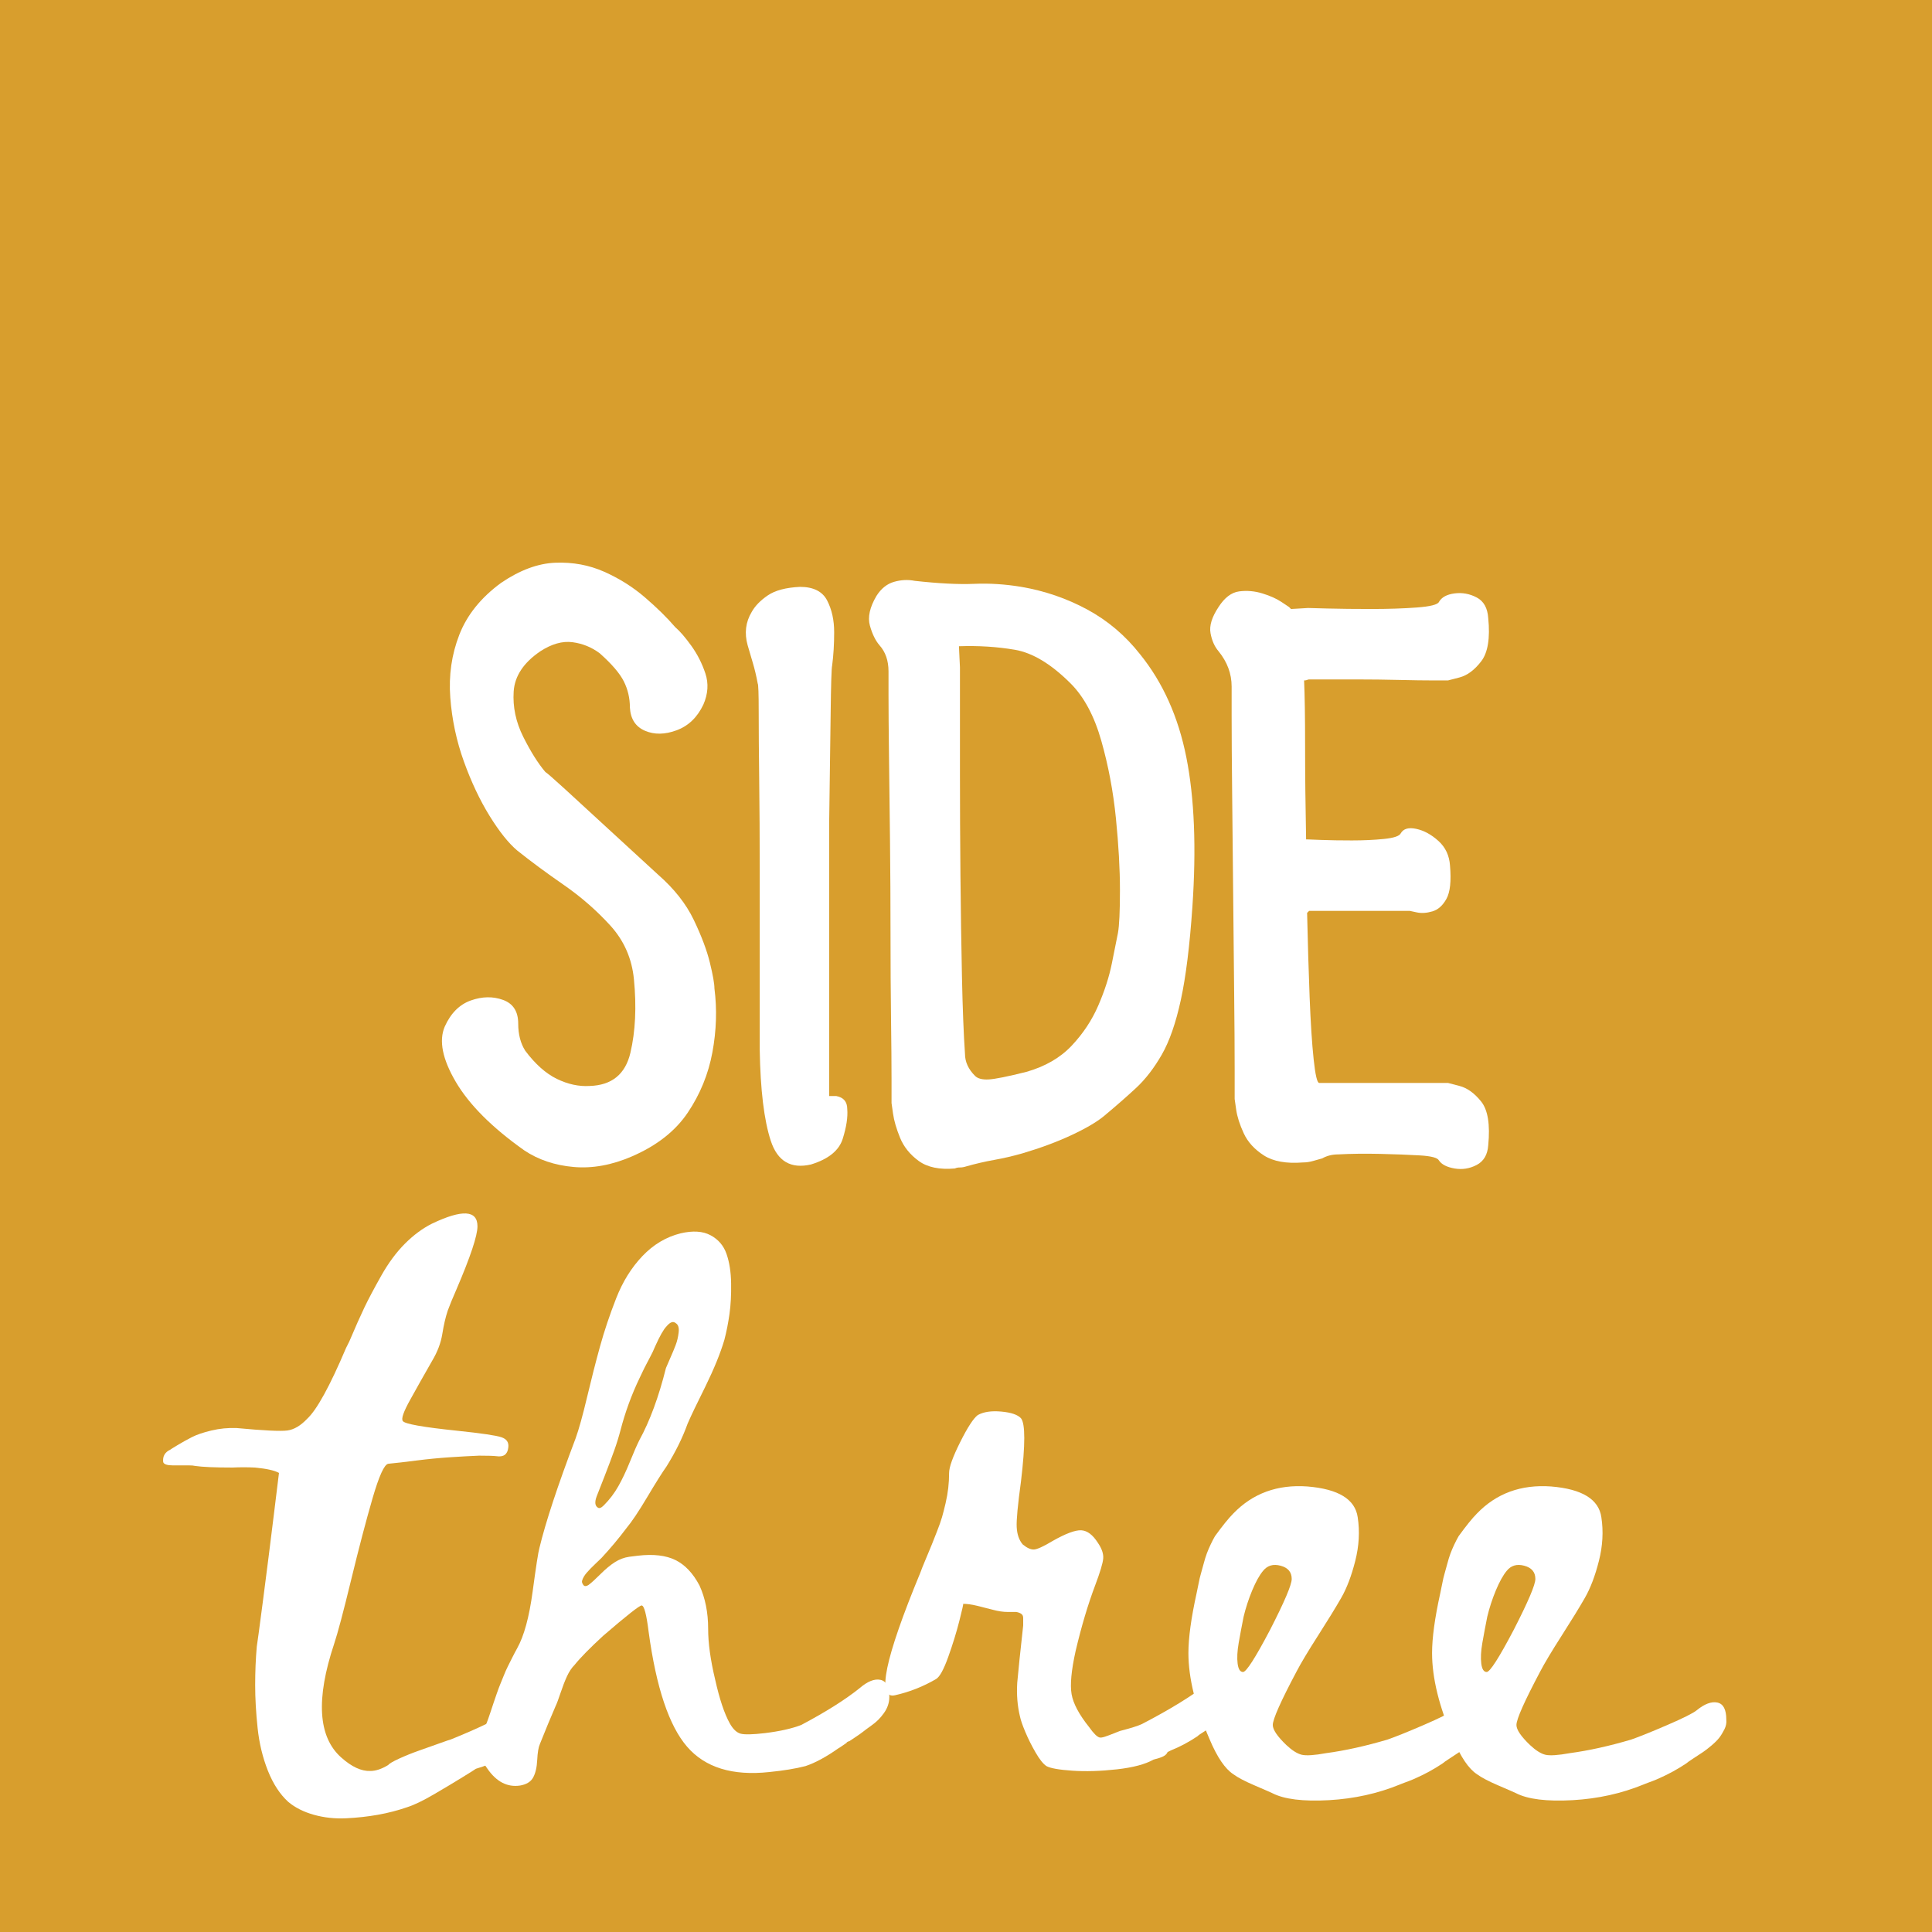 <svg version="1.2" preserveAspectRatio="xMidYMid meet" height="2048" viewBox="0 0 1536 1536" zoomAndPan="magnify" width="2048" xmlns:xlink="http://www.w3.org/1999/xlink" xmlns="http://www.w3.org/2000/svg"><defs></defs><g id="bee064c49f"><rect style="fill:#ffffff;fill-opacity:1;stroke:none;" height="1536" y="0" width="1536" x="0"></rect><rect style="fill:#d89e2d;fill-opacity:1;stroke:none;" height="1536" y="0" width="1536" x="0"></rect><g style="fill:#ffffff;fill-opacity:1;"><g transform="translate(335.994, 927.375)"><path d="M 97.594 -313.594 C 91.727 -320.531 85.863 -329.863 80 -341.594 C 74.133 -353.332 71.598 -365.332 72.391 -377.594 C 73.191 -389.863 80.258 -400.531 93.594 -409.594 C 102.664 -415.469 111.203 -417.867 119.203 -416.797 C 127.203 -415.734 134.398 -412.801 140.797 -408 C 150.398 -399.469 156.801 -392 160 -385.594 C 163.195 -379.195 164.797 -372.266 164.797 -364.797 C 165.328 -355.734 169.328 -349.598 176.797 -346.391 C 184.266 -343.191 192.664 -343.328 202 -346.797 C 211.332 -350.266 218.398 -357.066 223.203 -367.203 C 226.93 -375.734 227.461 -384 224.797 -392 C 222.129 -400 218.395 -407.332 213.594 -414 C 208.801 -420.664 204.535 -425.598 200.797 -428.797 C 194.398 -436.266 186.398 -444.129 176.797 -452.391 C 167.203 -460.66 156.406 -467.461 144.406 -472.797 C 132.406 -478.129 119.469 -480.531 105.594 -480 C 91.727 -479.469 77.332 -474.133 62.406 -464 C 46.406 -452.27 35.336 -438.535 29.203 -422.797 C 23.066 -407.066 20.664 -390.398 22 -372.797 C 23.332 -355.203 26.93 -338.27 32.797 -322 C 38.66 -305.727 45.457 -291.328 53.188 -278.797 C 60.926 -266.266 68.266 -257.066 75.203 -251.203 C 85.867 -242.672 98.133 -233.602 112 -224 C 125.863 -214.395 138.258 -203.594 149.188 -191.594 C 160.125 -179.594 166.395 -165.328 168 -148.797 C 170.133 -126.93 169.203 -107.461 165.203 -90.391 C 161.203 -73.328 150.398 -64.531 132.797 -64 C 124.266 -63.469 115.598 -65.332 106.797 -69.594 C 97.992 -73.863 89.594 -81.332 81.594 -92 C 77.863 -97.863 76 -105.062 76 -113.594 C 76 -123.195 72 -129.461 64 -132.391 C 56 -135.328 47.461 -135.195 38.391 -132 C 29.328 -128.801 22.395 -121.867 17.594 -111.203 C 12.801 -100.004 15.738 -85.336 26.406 -67.203 C 37.07 -49.066 55.203 -30.93 80.797 -12.797 C 91.992 -5.328 105.062 -0.926 120 0.406 C 134.938 1.738 150.406 -1.062 166.406 -8 C 186.133 -16.531 200.93 -28.129 210.797 -42.797 C 220.66 -57.461 227.191 -73.461 230.391 -90.797 C 233.598 -108.129 234.133 -125.062 232 -141.594 C 232 -145.332 230.797 -152.133 228.391 -162 C 225.992 -171.863 221.727 -183.195 215.594 -196 C 209.469 -208.801 200.004 -220.801 187.203 -232 C 174.398 -243.727 161.195 -255.859 147.594 -268.391 C 134 -280.93 122.535 -291.469 113.203 -300 C 103.867 -308.531 98.664 -313.062 97.594 -313.594 Z M 97.594 -313.594" style="stroke:none"></path></g></g><g style="fill:#ffffff;fill-opacity:1;"><g transform="translate(585.595, 927.375)"><path d="M 88 -45.594 C 88 -51.469 85.066 -54.938 79.203 -56 C 78.672 -56 77.867 -56 76.797 -56 C 75.734 -56 74.664 -56 73.594 -56 C 73.594 -62.938 73.594 -74.938 73.594 -92 C 73.594 -109.062 73.594 -128.523 73.594 -150.391 C 73.594 -172.266 73.594 -194 73.594 -215.594 C 73.594 -237.195 73.594 -255.734 73.594 -271.203 C 74.133 -306.93 74.535 -336.531 74.797 -360 C 75.066 -383.469 75.469 -396.27 76 -398.406 C 77.062 -406.406 77.594 -415.203 77.594 -424.797 C 77.594 -434.398 75.727 -442.801 72 -450 C 68.27 -457.195 61.07 -460.797 50.406 -460.797 C 39.195 -460.266 30.66 -458 24.797 -454 C 18.93 -450 14.664 -445.598 12 -440.797 C 7.195 -432.797 6.129 -424 8.797 -414.406 C 9.867 -410.664 11.203 -406.129 12.797 -400.797 C 14.398 -395.461 15.734 -389.863 16.797 -384 C 17.328 -383.469 17.594 -376 17.594 -361.594 C 17.594 -347.195 17.727 -328.93 18 -306.797 C 18.27 -284.66 18.406 -261.328 18.406 -236.797 C 18.406 -212.266 18.406 -189.066 18.406 -167.203 C 18.406 -145.336 18.406 -127.469 18.406 -113.594 C 18.406 -99.727 18.406 -92.797 18.406 -92.797 C 18.938 -60.797 21.867 -36.66 27.203 -20.391 C 32.535 -4.129 43.203 2.133 59.203 -1.594 C 73.066 -5.863 81.461 -12.664 84.391 -22 C 87.328 -31.332 88.531 -39.195 88 -45.594 Z M 88 -45.594" style="stroke:none"></path></g></g><g style="fill:#ffffff;fill-opacity:1;"><g transform="translate(690.395, 927.375)"><path d="M 216 -407.203 C 204.27 -422.129 190.27 -433.992 174 -442.797 C 157.727 -451.598 140.258 -457.598 121.594 -460.797 C 108.801 -462.93 96.27 -463.734 84 -463.203 C 71.727 -462.672 55.992 -463.469 36.797 -465.594 C 31.461 -466.664 25.992 -466.398 20.391 -464.797 C 14.797 -463.203 10.133 -459.469 6.406 -453.594 C 1.07 -444.531 -0.66 -436.664 1.203 -430 C 3.066 -423.332 5.598 -418.133 8.797 -414.406 C 13.598 -409.07 16 -402.133 16 -393.594 C 16 -393.594 16 -387.457 16 -375.188 C 16 -362.926 16.129 -346.531 16.391 -326 C 16.66 -305.469 16.926 -283.066 17.188 -258.797 C 17.457 -234.535 17.594 -210.133 17.594 -185.594 C 17.594 -161.062 17.727 -138.531 18 -118 C 18.27 -97.469 18.406 -81.066 18.406 -68.797 C 18.406 -56.535 18.406 -50.406 18.406 -50.406 C 18.406 -50.406 18.801 -47.602 19.594 -42 C 20.395 -36.395 22.258 -29.992 25.188 -22.797 C 28.125 -15.598 33.062 -9.461 40 -4.391 C 46.938 0.672 56.535 2.664 68.797 1.594 C 69.867 1.062 71.203 0.797 72.797 0.797 C 74.398 0.797 76 0.531 77.594 0 C 85.062 -2.133 92.531 -3.867 100 -5.203 C 107.469 -6.535 114.938 -8.27 122.406 -10.406 C 136.801 -14.664 149.734 -19.461 161.203 -24.797 C 172.672 -30.129 181.336 -35.195 187.203 -40 C 196.797 -48 205.328 -55.461 212.797 -62.391 C 220.266 -69.328 227.066 -78.129 233.203 -88.797 C 239.336 -99.461 244.406 -113.992 248.406 -132.391 C 252.406 -150.797 255.469 -175.469 257.594 -206.406 C 260.801 -253.332 259.203 -292.926 252.797 -325.188 C 246.398 -357.457 234.133 -384.797 216 -407.203 Z M 198.406 -185.594 C 197.332 -180.258 195.727 -172.258 193.594 -161.594 C 191.469 -150.926 187.867 -139.727 182.797 -128 C 177.734 -116.27 170.664 -105.602 161.594 -96 C 152.531 -86.395 140.531 -79.461 125.594 -75.203 C 110.664 -71.461 100.664 -69.457 95.594 -69.188 C 90.531 -68.926 86.93 -69.863 84.797 -72 C 79.461 -77.332 76.797 -83.195 76.797 -89.594 C 75.734 -105.062 74.93 -125.461 74.391 -150.797 C 73.859 -176.129 73.457 -202.926 73.188 -231.188 C 72.926 -259.457 72.797 -286.125 72.797 -311.188 C 72.797 -336.258 72.797 -356.797 72.797 -372.797 C 72.797 -388.797 72.797 -396.797 72.797 -396.797 C 72.797 -396.797 72.66 -399.594 72.391 -405.188 C 72.129 -410.789 72 -413.594 72 -413.594 C 87.469 -414.133 102.266 -413.203 116.391 -410.797 C 130.523 -408.398 145.328 -399.469 160.797 -384 C 171.461 -373.332 179.594 -358.129 185.188 -338.391 C 190.789 -318.66 194.66 -298.129 196.797 -276.797 C 198.93 -255.461 200 -236.395 200 -219.594 C 200 -202.801 199.469 -191.469 198.406 -185.594 Z M 198.406 -185.594" style="stroke:none"></path></g></g><g style="fill:#ffffff;fill-opacity:1;"><g transform="translate(965.595, 927.375)"><path d="M 185.594 -66.406 C 185.594 -66.406 180.523 -66.406 170.391 -66.406 C 160.266 -66.406 148.664 -66.406 135.594 -66.406 C 122.531 -66.406 110.93 -66.406 100.797 -66.406 C 90.66 -66.406 85.594 -66.406 85.594 -66.406 C 84 -66.406 83.203 -66.406 83.203 -66.406 C 81.598 -66.406 80.129 -72.672 78.797 -85.203 C 77.461 -97.734 76.395 -114.266 75.594 -134.797 C 74.801 -155.328 74.133 -177.594 73.594 -201.594 C 73.594 -201.594 73.859 -201.859 74.391 -202.391 C 74.93 -202.93 75.203 -203.203 75.203 -203.203 C 75.203 -203.203 79.203 -203.203 87.203 -203.203 C 95.203 -203.203 104.535 -203.203 115.203 -203.203 C 125.867 -203.203 135.203 -203.203 143.203 -203.203 C 151.203 -203.203 155.203 -203.203 155.203 -203.203 C 155.203 -203.203 157.066 -202.801 160.797 -202 C 164.535 -201.195 168.672 -201.461 173.203 -202.797 C 177.734 -204.129 181.461 -207.461 184.391 -212.797 C 187.328 -218.129 188.266 -226.93 187.203 -239.203 C 186.672 -247.203 183.602 -253.734 178 -258.797 C 172.395 -263.867 166.523 -267.07 160.391 -268.406 C 154.266 -269.738 150.133 -268.535 148 -264.797 C 146.938 -262.66 142.535 -261.191 134.797 -260.391 C 127.066 -259.598 118.535 -259.203 109.203 -259.203 C 99.867 -259.203 91.734 -259.332 84.797 -259.594 C 77.867 -259.863 74.406 -260 74.406 -260 C 74.406 -260 74.133 -260 73.594 -260 C 73.062 -260 72.797 -260 72.797 -260 C 72.266 -286.664 72 -311.461 72 -334.391 C 72 -357.328 71.734 -374.664 71.203 -386.406 C 72.266 -386.406 73.062 -386.535 73.594 -386.797 C 74.133 -387.066 74.672 -387.203 75.203 -387.203 C 75.203 -387.203 78.93 -387.203 86.391 -387.203 C 93.859 -387.203 103.062 -387.203 114 -387.203 C 124.938 -387.203 135.867 -387.066 146.797 -386.797 C 157.734 -386.535 166.93 -386.406 174.391 -386.406 C 181.859 -386.406 185.594 -386.406 185.594 -386.406 C 185.594 -386.406 188.66 -387.203 194.797 -388.797 C 200.93 -390.398 206.664 -394.664 212 -401.594 C 217.332 -408.531 219.195 -420 217.594 -436 C 217.062 -444 213.992 -449.461 208.391 -452.391 C 202.797 -455.328 196.93 -456.395 190.797 -455.594 C 184.66 -454.801 180.531 -452.535 178.406 -448.797 C 177.332 -446.66 171.461 -445.191 160.797 -444.391 C 150.129 -443.598 138.129 -443.203 124.797 -443.203 C 111.461 -443.203 99.727 -443.332 89.594 -443.594 C 79.469 -443.863 74.406 -444 74.406 -444 C 74.406 -444 72.133 -443.863 67.594 -443.594 C 63.062 -443.332 60.797 -443.203 60.797 -443.203 C 60.797 -443.203 60.531 -443.469 60 -444 C 59.469 -444.531 59.203 -444.797 59.203 -444.797 C 59.203 -444.797 57.203 -446.129 53.203 -448.797 C 49.203 -451.461 44.133 -453.727 38 -455.594 C 31.863 -457.469 25.727 -458.004 19.594 -457.203 C 13.469 -456.398 8.004 -452.266 3.203 -444.797 C -2.129 -436.797 -4.258 -429.863 -3.188 -424 C -2.125 -418.133 0.004 -413.332 3.203 -409.594 C 10.129 -401.062 13.594 -391.727 13.594 -381.594 C 13.594 -381.594 13.594 -373.727 13.594 -358 C 13.594 -342.27 13.727 -321.867 14 -296.797 C 14.27 -271.734 14.535 -245.332 14.797 -217.594 C 15.066 -189.863 15.332 -163.461 15.594 -138.391 C 15.863 -113.328 16 -92.926 16 -77.188 C 16 -61.457 16 -53.594 16 -53.594 C 16 -53.594 16.398 -50.789 17.203 -45.188 C 18.004 -39.594 20.004 -33.328 23.203 -26.391 C 26.398 -19.461 31.734 -13.598 39.203 -8.797 C 46.672 -3.992 57.07 -2.129 70.406 -3.203 C 73.07 -3.203 75.738 -3.598 78.406 -4.391 C 81.07 -5.191 83.469 -5.863 85.594 -6.406 C 89.332 -8.531 93.602 -9.594 98.406 -9.594 C 108.531 -10.133 119.594 -10.27 131.594 -10 C 143.594 -9.727 154.125 -9.328 163.188 -8.797 C 172.258 -8.266 177.332 -6.93 178.406 -4.797 C 180.531 -1.598 184.66 0.531 190.797 1.594 C 196.93 2.664 202.797 1.738 208.391 -1.188 C 213.992 -4.125 217.062 -9.328 217.594 -16.797 C 219.195 -33.328 217.332 -44.926 212 -51.594 C 206.664 -58.258 200.93 -62.395 194.797 -64 C 188.66 -65.602 185.594 -66.406 185.594 -66.406 Z M 185.594 -66.406" style="stroke:none"></path></g></g><g style="fill:#ffffff;fill-opacity:1;"><g transform="translate(195.557, 1407.974)"><path d="M 218.016 -52.031 C 224.609 -56.613 230.195 -58.117 234.781 -56.547 C 239.363 -54.973 241.367 -50.172 240.797 -42.141 C 240.516 -40.129 239.867 -38.051 238.859 -35.906 C 237.859 -33.758 236.5 -31.82 234.781 -30.094 C 233.062 -28.375 231.41 -26.797 229.828 -25.359 C 228.254 -23.93 226.176 -22.426 223.594 -20.844 C 221.02 -19.27 218.867 -18.051 217.141 -17.188 C 215.422 -16.332 213.203 -15.188 210.484 -13.75 C 207.766 -12.32 205.973 -11.32 205.109 -10.75 C 197.941 -7.02 190.488 -4.008 182.75 -1.719 C 182.457 -1.438 178.941 0.781 172.203 4.938 C 165.473 9.102 157.805 13.691 149.203 18.703 C 140.609 23.723 133.586 27.094 128.141 28.812 C 120.68 31.395 112.938 33.398 104.906 34.828 C 96.883 36.266 88.43 37.195 79.547 37.625 C 70.66 38.051 62.129 37.117 53.953 34.828 C 45.785 32.535 38.984 29.098 33.547 24.516 C 26.953 18.492 21.578 10.254 17.422 -0.203 C 13.266 -10.672 10.539 -21.992 9.25 -34.172 C 7.957 -46.359 7.312 -57.754 7.312 -68.359 C 7.312 -78.973 7.738 -89.156 8.594 -98.906 C 8.883 -100.332 10.535 -112.582 13.547 -135.656 C 16.555 -158.738 19.422 -181.391 22.141 -203.609 L 26.234 -236.938 C 22.785 -238.938 16.332 -240.367 6.875 -241.234 C 1.145 -241.516 -4.727 -241.516 -10.75 -241.234 C -24.789 -241.234 -34.68 -241.66 -40.422 -242.516 C -41.566 -242.805 -43.211 -242.953 -45.359 -242.953 C -47.516 -242.953 -49.664 -242.953 -51.812 -242.953 C -53.969 -242.953 -56.117 -242.953 -58.266 -242.953 C -60.41 -242.953 -62.129 -243.164 -63.422 -243.594 C -64.711 -244.02 -65.504 -244.664 -65.797 -245.531 C -66.367 -250.113 -64.504 -253.41 -60.203 -255.422 C -59.91 -255.703 -57.973 -256.914 -54.391 -259.062 C -50.805 -261.219 -47.078 -263.297 -43.203 -265.297 C -39.336 -267.305 -34.109 -269.098 -27.516 -270.672 C -20.922 -272.254 -14.188 -272.906 -7.312 -272.625 C 14.188 -270.613 27.586 -269.969 32.891 -270.688 C 38.191 -271.406 43.426 -274.488 48.594 -279.938 C 56.332 -287.102 66.648 -305.879 79.547 -336.266 C 80.117 -337.41 80.977 -339.129 82.125 -341.422 C 87 -352.891 91.016 -361.922 94.172 -368.516 C 97.328 -375.109 101.77 -383.492 107.5 -393.672 C 113.227 -403.848 119.531 -412.375 126.406 -419.25 C 133.289 -426.125 140.461 -431.426 147.922 -435.156 C 172.004 -446.625 184.047 -445.91 184.047 -433.016 C 184.047 -425.555 178.453 -408.785 167.266 -382.703 C 164.117 -375.535 161.828 -369.945 160.391 -365.938 C 158.672 -360.77 157.238 -354.602 156.094 -347.438 C 154.945 -340.27 152.223 -333.102 147.922 -325.938 C 141.035 -313.895 135.301 -303.719 130.719 -295.406 C 125.27 -285.664 123.266 -279.93 124.703 -278.203 C 126.129 -275.91 140.602 -273.332 168.125 -270.469 C 187.332 -268.457 199.016 -266.734 203.172 -265.297 C 207.328 -263.867 209.117 -261.148 208.547 -257.141 C 207.973 -251.691 204.82 -249.398 199.094 -250.266 C 196.801 -250.547 192.211 -250.688 185.328 -250.688 C 178.453 -250.406 170.711 -249.977 162.109 -249.406 C 153.504 -248.832 144.617 -247.969 135.453 -246.812 C 126.566 -245.664 119.113 -244.805 113.094 -244.234 C 109.938 -243.66 105.773 -234.488 100.609 -216.719 C 95.453 -198.945 89.789 -177.375 83.625 -152 C 77.469 -126.633 72.957 -109.648 70.094 -101.047 C 55.469 -57.191 57.332 -27.094 75.688 -10.75 C 84 -3.289 91.738 0.289 98.906 0 C 103.195 0 107.926 -1.578 113.094 -4.734 C 113.945 -5.879 116.883 -7.598 121.906 -9.891 C 126.926 -12.18 132.086 -14.258 137.391 -16.125 C 142.691 -17.988 148.133 -19.922 153.719 -21.922 C 159.312 -23.93 162.254 -24.938 162.547 -24.938 C 185.473 -34.113 203.961 -43.145 218.016 -52.031 Z M 218.016 -52.031" style="stroke:none"></path></g></g><g style="fill:#ffffff;fill-opacity:1;"><g transform="translate(407.761, 1407.974)"><path d="M 275.625 -65.797 C 281.938 -71.234 287.457 -73.453 292.188 -72.453 C 296.914 -71.453 299.281 -66.938 299.281 -58.906 C 299.281 -56.613 298.922 -54.391 298.203 -52.234 C 297.484 -50.086 296.406 -48.008 294.969 -46 C 293.539 -44 292.035 -42.207 290.453 -40.625 C 288.879 -39.051 286.875 -37.406 284.438 -35.688 C 282.008 -33.969 280.078 -32.535 278.641 -31.391 C 277.203 -30.242 275.191 -28.812 272.609 -27.094 C 270.035 -25.375 268.316 -24.227 267.453 -23.656 C 267.172 -23.656 266.742 -23.508 266.172 -23.219 C 265.598 -22.938 265.312 -22.648 265.312 -22.359 C 264.445 -21.785 263.297 -20.992 261.859 -19.984 C 260.43 -18.984 259.43 -18.344 258.859 -18.062 C 249.109 -11.176 240.363 -6.445 232.625 -3.875 C 224.883 -1.863 215.281 -0.285 203.812 0.859 C 174.57 4.016 152.785 -2.719 138.453 -19.344 C 124.117 -35.977 113.945 -66.367 107.938 -110.516 C 106.207 -124.555 104.344 -131.578 102.344 -131.578 C 100.625 -131.578 90.445 -123.551 71.812 -107.5 C 61.207 -97.75 53.609 -90.008 49.016 -84.281 C 46.723 -81.988 44.719 -78.977 43 -75.25 C 41.281 -71.52 39.562 -67.078 37.844 -61.922 C 36.125 -56.766 34.832 -53.32 33.969 -51.594 C 33.113 -49.594 31.109 -44.863 27.953 -37.406 L 21.5 -21.5 C 20.352 -18.914 19.633 -14.688 19.344 -8.812 C 19.062 -2.938 17.988 1.719 16.125 5.156 C 14.258 8.594 10.75 10.742 5.594 11.609 C -4.438 13.047 -13.035 8.602 -20.203 -1.719 C -24.797 -8.031 -27.234 -12.758 -27.516 -15.906 C -27.805 -19.062 -26.234 -24.941 -22.797 -33.547 C -21.93 -35.266 -21.211 -36.984 -20.641 -38.703 C -20.066 -40.129 -19.133 -42.773 -17.844 -46.641 C -16.551 -50.516 -15.691 -53.098 -15.266 -54.391 C -14.836 -55.68 -14.051 -57.973 -12.906 -61.266 C -11.758 -64.566 -10.828 -67.078 -10.109 -68.797 C -9.391 -70.516 -8.457 -72.805 -7.312 -75.672 C -6.164 -78.547 -5.086 -80.984 -4.078 -82.984 C -3.078 -84.992 -1.93 -87.285 -0.641 -89.859 C 0.648 -92.441 2.008 -95.023 3.438 -97.609 C 8.883 -107.359 12.969 -122.336 15.688 -142.547 C 18.414 -162.754 20.207 -174.289 21.062 -177.156 C 25.938 -197.508 35.539 -226.609 49.875 -264.453 C 52.457 -271.617 55.469 -282.438 58.906 -296.906 C 62.344 -311.383 65.781 -324.859 69.219 -337.328 C 72.664 -349.805 76.969 -362.633 82.125 -375.812 C 87.289 -389 94.242 -400.18 102.984 -409.359 C 111.723 -418.535 121.828 -424.555 133.297 -427.422 C 143.047 -429.711 151 -429.207 157.156 -425.906 C 163.32 -422.613 167.551 -417.672 169.844 -411.078 C 172.145 -404.484 173.363 -396.672 173.5 -387.641 C 173.645 -378.609 173.211 -370.508 172.203 -363.344 C 171.203 -356.176 169.844 -349.297 168.125 -342.703 C 164.977 -332.098 159.961 -319.773 153.078 -305.734 C 146.203 -291.973 141.473 -282.082 138.891 -276.062 C 134.879 -264.883 129.289 -253.562 122.125 -242.094 C 118.676 -237.219 113.582 -229.117 106.844 -217.797 C 100.113 -206.473 94.598 -198.227 90.297 -193.062 C 84.273 -185.039 77.68 -177.16 70.516 -169.422 C 69.66 -168.555 67.941 -166.906 65.359 -164.469 C 62.773 -162.031 60.551 -159.738 58.688 -157.594 C 56.832 -155.445 55.617 -153.367 55.047 -151.359 C 54.754 -150.492 54.969 -149.488 55.688 -148.344 C 56.406 -147.195 57.191 -146.77 58.047 -147.062 C 58.617 -147.062 59.336 -147.348 60.203 -147.922 C 62.492 -149.641 65.645 -152.504 69.656 -156.516 C 73.676 -160.535 77.477 -163.691 81.062 -165.984 C 84.645 -168.273 88.441 -169.707 92.453 -170.281 C 94.742 -170.562 97.035 -170.848 99.328 -171.141 C 111.648 -172.578 121.609 -171.43 129.203 -167.703 C 136.805 -163.973 143.188 -157.234 148.344 -147.484 C 152.938 -137.453 155.234 -125.988 155.234 -113.094 C 155.234 -101.625 157.094 -88.148 160.812 -72.672 C 164.258 -57.191 168.133 -45.582 172.438 -37.844 C 175.008 -33.25 177.875 -30.52 181.031 -29.656 C 184.188 -28.801 190.633 -28.945 200.375 -30.094 C 212.133 -31.531 221.738 -33.68 229.188 -36.547 C 248.688 -46.867 264.164 -56.617 275.625 -65.797 Z M 108.797 -328.516 C 108.223 -327.367 107.359 -325.719 106.203 -323.562 C 105.055 -321.414 104.051 -319.41 103.188 -317.547 C 102.332 -315.691 101.477 -313.906 100.625 -312.188 C 94.312 -299 89.289 -285.238 85.562 -270.906 C 84.133 -265.457 82.414 -259.938 80.406 -254.344 C 78.406 -248.75 75.898 -242.082 72.891 -234.344 C 69.879 -226.602 67.801 -221.301 66.656 -218.438 C 64.926 -213.852 65.211 -210.844 67.516 -209.406 C 68.66 -208.551 70.234 -209.125 72.234 -211.125 C 76.828 -215.719 80.695 -220.805 83.844 -226.391 C 87 -231.984 90.082 -238.504 93.094 -245.953 C 96.102 -253.41 98.613 -259.145 100.625 -263.156 C 108.938 -278.352 115.957 -297.414 121.688 -320.344 C 122.258 -321.781 123.406 -324.43 125.125 -328.297 C 126.844 -332.172 128.273 -335.613 129.422 -338.625 C 130.578 -341.633 131.367 -345 131.797 -348.719 C 132.223 -352.445 131.438 -354.891 129.438 -356.047 C 127.426 -357.766 124.988 -356.898 122.125 -353.453 C 119.832 -351.16 116.82 -345.859 113.094 -337.547 C 111.945 -334.68 110.516 -331.672 108.797 -328.516 Z M 58.484 -147.062 Z M 58.484 -147.062" style="stroke:none"></path></g></g><g style="fill:#ffffff;fill-opacity:1;"><g transform="translate(685.325, 1407.974)"><path d="M 275.203 -69.656 C 281.223 -75.102 286.598 -77.32 291.328 -76.312 C 296.055 -75.312 298.562 -70.801 298.844 -62.781 C 298.844 -60.488 298.484 -58.266 297.766 -56.109 C 297.055 -53.961 295.91 -51.957 294.328 -50.094 C 292.754 -48.227 291.176 -46.438 289.594 -44.719 C 288.02 -43 286.086 -41.281 283.797 -39.562 C 281.504 -37.844 279.566 -36.41 277.984 -35.266 C 276.41 -34.117 274.332 -32.754 271.75 -31.172 C 269.176 -29.598 267.457 -28.379 266.594 -27.516 C 259.719 -22.93 252.695 -19.207 245.531 -16.344 C 244.957 -16.051 244.098 -15.617 242.953 -15.047 C 242.379 -13.617 241.234 -12.473 239.516 -11.609 C 237.797 -10.742 235.211 -9.883 231.766 -9.031 C 225.172 -5.301 215.426 -2.719 202.531 -1.281 C 189.633 0.145 177.879 0.5 167.266 -0.219 C 156.66 -0.938 149.781 -2.156 146.625 -3.875 C 144.051 -5.594 141.188 -9.176 138.031 -14.625 C 134.875 -20.07 132.148 -25.516 129.859 -30.953 C 127.566 -36.398 126.133 -40.562 125.562 -43.438 C 123.551 -51.75 122.832 -60.633 123.406 -70.094 C 124.27 -79.832 125.848 -95.023 128.141 -115.672 L 128.141 -121.688 C 128.141 -123.125 127.633 -124.195 126.625 -124.906 C 125.625 -125.625 124.266 -126.129 122.547 -126.422 C 120.828 -126.422 118.535 -126.422 115.672 -126.422 C 112.234 -126.422 108.363 -126.992 104.062 -128.141 C 99.758 -129.285 95.531 -130.359 91.375 -131.359 C 87.219 -132.367 83.562 -132.875 80.406 -132.875 C 80.695 -132.875 79.691 -128.359 77.391 -119.328 C 75.098 -110.297 72.16 -100.766 68.578 -90.734 C 64.992 -80.703 61.77 -74.82 58.906 -73.094 C 48.594 -67.07 37.703 -62.773 26.234 -60.203 C 11.328 -56.766 18.062 -89.301 46.438 -157.812 C 47.008 -159.531 48.441 -163.113 50.734 -168.562 C 53.035 -174.008 54.613 -177.805 55.469 -179.953 C 56.332 -182.109 57.691 -185.551 59.547 -190.281 C 61.41 -195.008 62.773 -198.879 63.641 -201.891 C 64.504 -204.898 65.438 -208.551 66.438 -212.844 C 67.438 -217.145 68.148 -221.227 68.578 -225.094 C 69.016 -228.969 69.234 -232.914 69.234 -236.938 C 69.234 -241.52 72.172 -249.688 78.047 -261.438 C 83.922 -273.188 88.578 -280.352 92.016 -282.938 C 96.609 -285.52 102.844 -286.453 110.719 -285.734 C 118.602 -285.016 123.836 -283.223 126.422 -280.359 C 129.859 -276.055 129.859 -259.43 126.422 -230.484 C 123.836 -211.555 122.691 -199.375 122.984 -193.938 C 123.266 -188.195 124.836 -183.609 127.703 -180.172 C 131.148 -177.305 134.16 -175.941 136.734 -176.078 C 139.316 -176.223 144.191 -178.445 151.359 -182.75 C 161.961 -188.77 169.629 -191.633 174.359 -191.344 C 179.086 -191.062 183.461 -187.766 187.484 -181.453 C 190.629 -176.867 192.055 -172.711 191.766 -168.984 C 191.484 -165.266 189.336 -158.098 185.328 -147.484 C 179.598 -132.297 174.438 -114.953 169.844 -95.453 C 166.406 -79.973 165.332 -68.504 166.625 -61.047 C 167.914 -53.598 172.57 -44.859 180.594 -34.828 C 184.039 -29.953 186.766 -27.227 188.766 -26.656 C 189.629 -26.375 191.133 -26.586 193.281 -27.297 C 195.438 -28.016 197.727 -28.875 200.156 -29.875 C 202.594 -30.883 204.242 -31.531 205.109 -31.812 C 213.992 -34.113 219.867 -35.977 222.734 -37.406 C 244.805 -48.875 262.297 -59.625 275.203 -69.656 Z M 275.203 -69.656" style="stroke:none"></path></g></g><g style="fill:#ffffff;fill-opacity:1;"><g transform="translate(952.999, 1407.974)"><path d="M 202.094 -48.156 C 208.406 -53.32 213.926 -55.398 218.656 -54.391 C 223.383 -53.391 225.75 -48.875 225.75 -40.844 C 226.039 -38.27 225.539 -35.691 224.25 -33.109 C 222.957 -30.523 221.594 -28.301 220.156 -26.438 C 218.727 -24.582 216.648 -22.504 213.922 -20.203 C 211.203 -17.91 208.984 -16.191 207.266 -15.047 C 205.547 -13.898 203.035 -12.25 199.734 -10.094 C 196.441 -7.945 194.508 -6.586 193.938 -6.016 C 187.051 -1.43 180.023 2.438 172.859 5.594 C 172.285 5.875 171.492 6.227 170.484 6.656 C 169.484 7.094 168.41 7.523 167.266 7.953 C 166.117 8.379 164.973 8.805 163.828 9.234 C 162.68 9.672 161.75 10.031 161.031 10.312 L 159.953 10.75 C 142.473 17.914 123.695 22.07 103.625 23.219 C 82.988 24.363 67.941 22.5 58.484 17.625 C 57.336 17.051 52.75 15.047 44.719 11.609 C 36.695 8.172 30.961 5.16 27.516 2.578 C 20.922 -1.723 14.613 -11.039 8.594 -25.375 C -2.582 -51.164 -8.172 -73.953 -8.172 -93.734 C -8.172 -105.773 -6.02 -121.547 -1.719 -141.047 C -1.438 -142.191 -0.938 -144.625 -0.219 -148.344 C 0.5 -152.07 1.145 -154.867 1.719 -156.734 C 2.289 -158.598 3.004 -161.176 3.859 -164.469 C 4.723 -167.77 5.582 -170.566 6.438 -172.859 C 7.301 -175.148 8.305 -177.516 9.453 -179.953 C 10.609 -182.391 11.758 -184.613 12.906 -186.625 C 18.926 -194.938 23.797 -200.957 27.516 -204.688 C 42.992 -220.738 62.633 -227.906 86.438 -226.188 C 111.082 -224.176 124.41 -216.004 126.422 -201.672 C 128.141 -190.492 127.492 -178.953 124.484 -167.047 C 121.473 -155.148 117.742 -145.332 113.297 -137.594 C 108.859 -129.852 102.695 -119.82 94.812 -107.5 C 86.926 -95.176 81.266 -85.719 77.828 -79.125 C 65.211 -55.332 58.906 -41.141 58.906 -36.547 C 58.906 -32.816 62.488 -27.516 69.656 -20.641 C 74.25 -16.336 78.336 -13.754 81.922 -12.891 C 85.504 -12.035 92.023 -12.469 101.484 -14.188 C 116.391 -16.195 132.582 -19.781 150.062 -24.938 C 156.656 -27.227 166.258 -31.098 178.875 -36.547 C 191.488 -41.992 199.227 -45.863 202.094 -48.156 Z M 35.266 -78.688 C 37.836 -78.688 45.004 -89.867 56.766 -112.234 C 68.223 -134.586 73.953 -148.062 73.953 -152.656 C 73.953 -158.094 71.016 -161.598 65.141 -163.172 C 59.266 -164.754 54.609 -163.395 51.172 -159.094 C 48.305 -155.656 45.438 -150.5 42.562 -143.625 C 39.695 -136.738 37.406 -129.711 35.688 -122.547 C 34.258 -115.379 32.969 -108.5 31.812 -101.906 C 30.664 -95.312 30.379 -89.789 30.953 -85.344 C 31.523 -80.906 32.961 -78.688 35.266 -78.688 Z M 35.266 -78.688" style="stroke:none"></path></g></g><g style="fill:#ffffff;fill-opacity:1;"><g transform="translate(1146.713, 1407.974)"><path d="M 202.094 -48.156 C 208.406 -53.32 213.926 -55.398 218.656 -54.391 C 223.383 -53.391 225.75 -48.875 225.75 -40.844 C 226.039 -38.27 225.539 -35.691 224.25 -33.109 C 222.957 -30.523 221.594 -28.301 220.156 -26.438 C 218.727 -24.582 216.648 -22.504 213.922 -20.203 C 211.203 -17.91 208.984 -16.191 207.266 -15.047 C 205.547 -13.898 203.035 -12.25 199.734 -10.094 C 196.441 -7.945 194.508 -6.586 193.938 -6.016 C 187.051 -1.43 180.023 2.438 172.859 5.594 C 172.285 5.875 171.492 6.227 170.484 6.656 C 169.484 7.094 168.41 7.523 167.266 7.953 C 166.117 8.379 164.973 8.805 163.828 9.234 C 162.68 9.672 161.75 10.031 161.031 10.312 L 159.953 10.75 C 142.473 17.914 123.695 22.07 103.625 23.219 C 82.988 24.363 67.941 22.5 58.484 17.625 C 57.336 17.051 52.75 15.047 44.719 11.609 C 36.695 8.172 30.961 5.16 27.516 2.578 C 20.922 -1.723 14.613 -11.039 8.594 -25.375 C -2.582 -51.164 -8.172 -73.953 -8.172 -93.734 C -8.172 -105.773 -6.02 -121.547 -1.719 -141.047 C -1.438 -142.191 -0.938 -144.625 -0.219 -148.344 C 0.5 -152.07 1.145 -154.867 1.719 -156.734 C 2.289 -158.598 3.004 -161.176 3.859 -164.469 C 4.723 -167.77 5.582 -170.566 6.438 -172.859 C 7.301 -175.148 8.305 -177.516 9.453 -179.953 C 10.609 -182.391 11.758 -184.613 12.906 -186.625 C 18.926 -194.938 23.797 -200.957 27.516 -204.688 C 42.992 -220.738 62.633 -227.906 86.438 -226.188 C 111.082 -224.176 124.41 -216.004 126.422 -201.672 C 128.141 -190.492 127.492 -178.953 124.484 -167.047 C 121.473 -155.148 117.742 -145.332 113.297 -137.594 C 108.859 -129.852 102.695 -119.82 94.812 -107.5 C 86.926 -95.176 81.266 -85.719 77.828 -79.125 C 65.211 -55.332 58.906 -41.141 58.906 -36.547 C 58.906 -32.816 62.488 -27.516 69.656 -20.641 C 74.25 -16.336 78.336 -13.754 81.922 -12.891 C 85.504 -12.035 92.023 -12.469 101.484 -14.188 C 116.391 -16.195 132.582 -19.781 150.062 -24.938 C 156.656 -27.227 166.258 -31.098 178.875 -36.547 C 191.488 -41.992 199.227 -45.863 202.094 -48.156 Z M 35.266 -78.688 C 37.836 -78.688 45.004 -89.867 56.766 -112.234 C 68.223 -134.586 73.953 -148.062 73.953 -152.656 C 73.953 -158.094 71.016 -161.598 65.141 -163.172 C 59.266 -164.754 54.609 -163.395 51.172 -159.094 C 48.305 -155.656 45.438 -150.5 42.562 -143.625 C 39.695 -136.738 37.406 -129.711 35.688 -122.547 C 34.258 -115.379 32.969 -108.5 31.812 -101.906 C 30.664 -95.312 30.379 -89.789 30.953 -85.344 C 31.523 -80.906 32.961 -78.688 35.266 -78.688 Z M 35.266 -78.688" style="stroke:none"></path></g></g></g></svg>